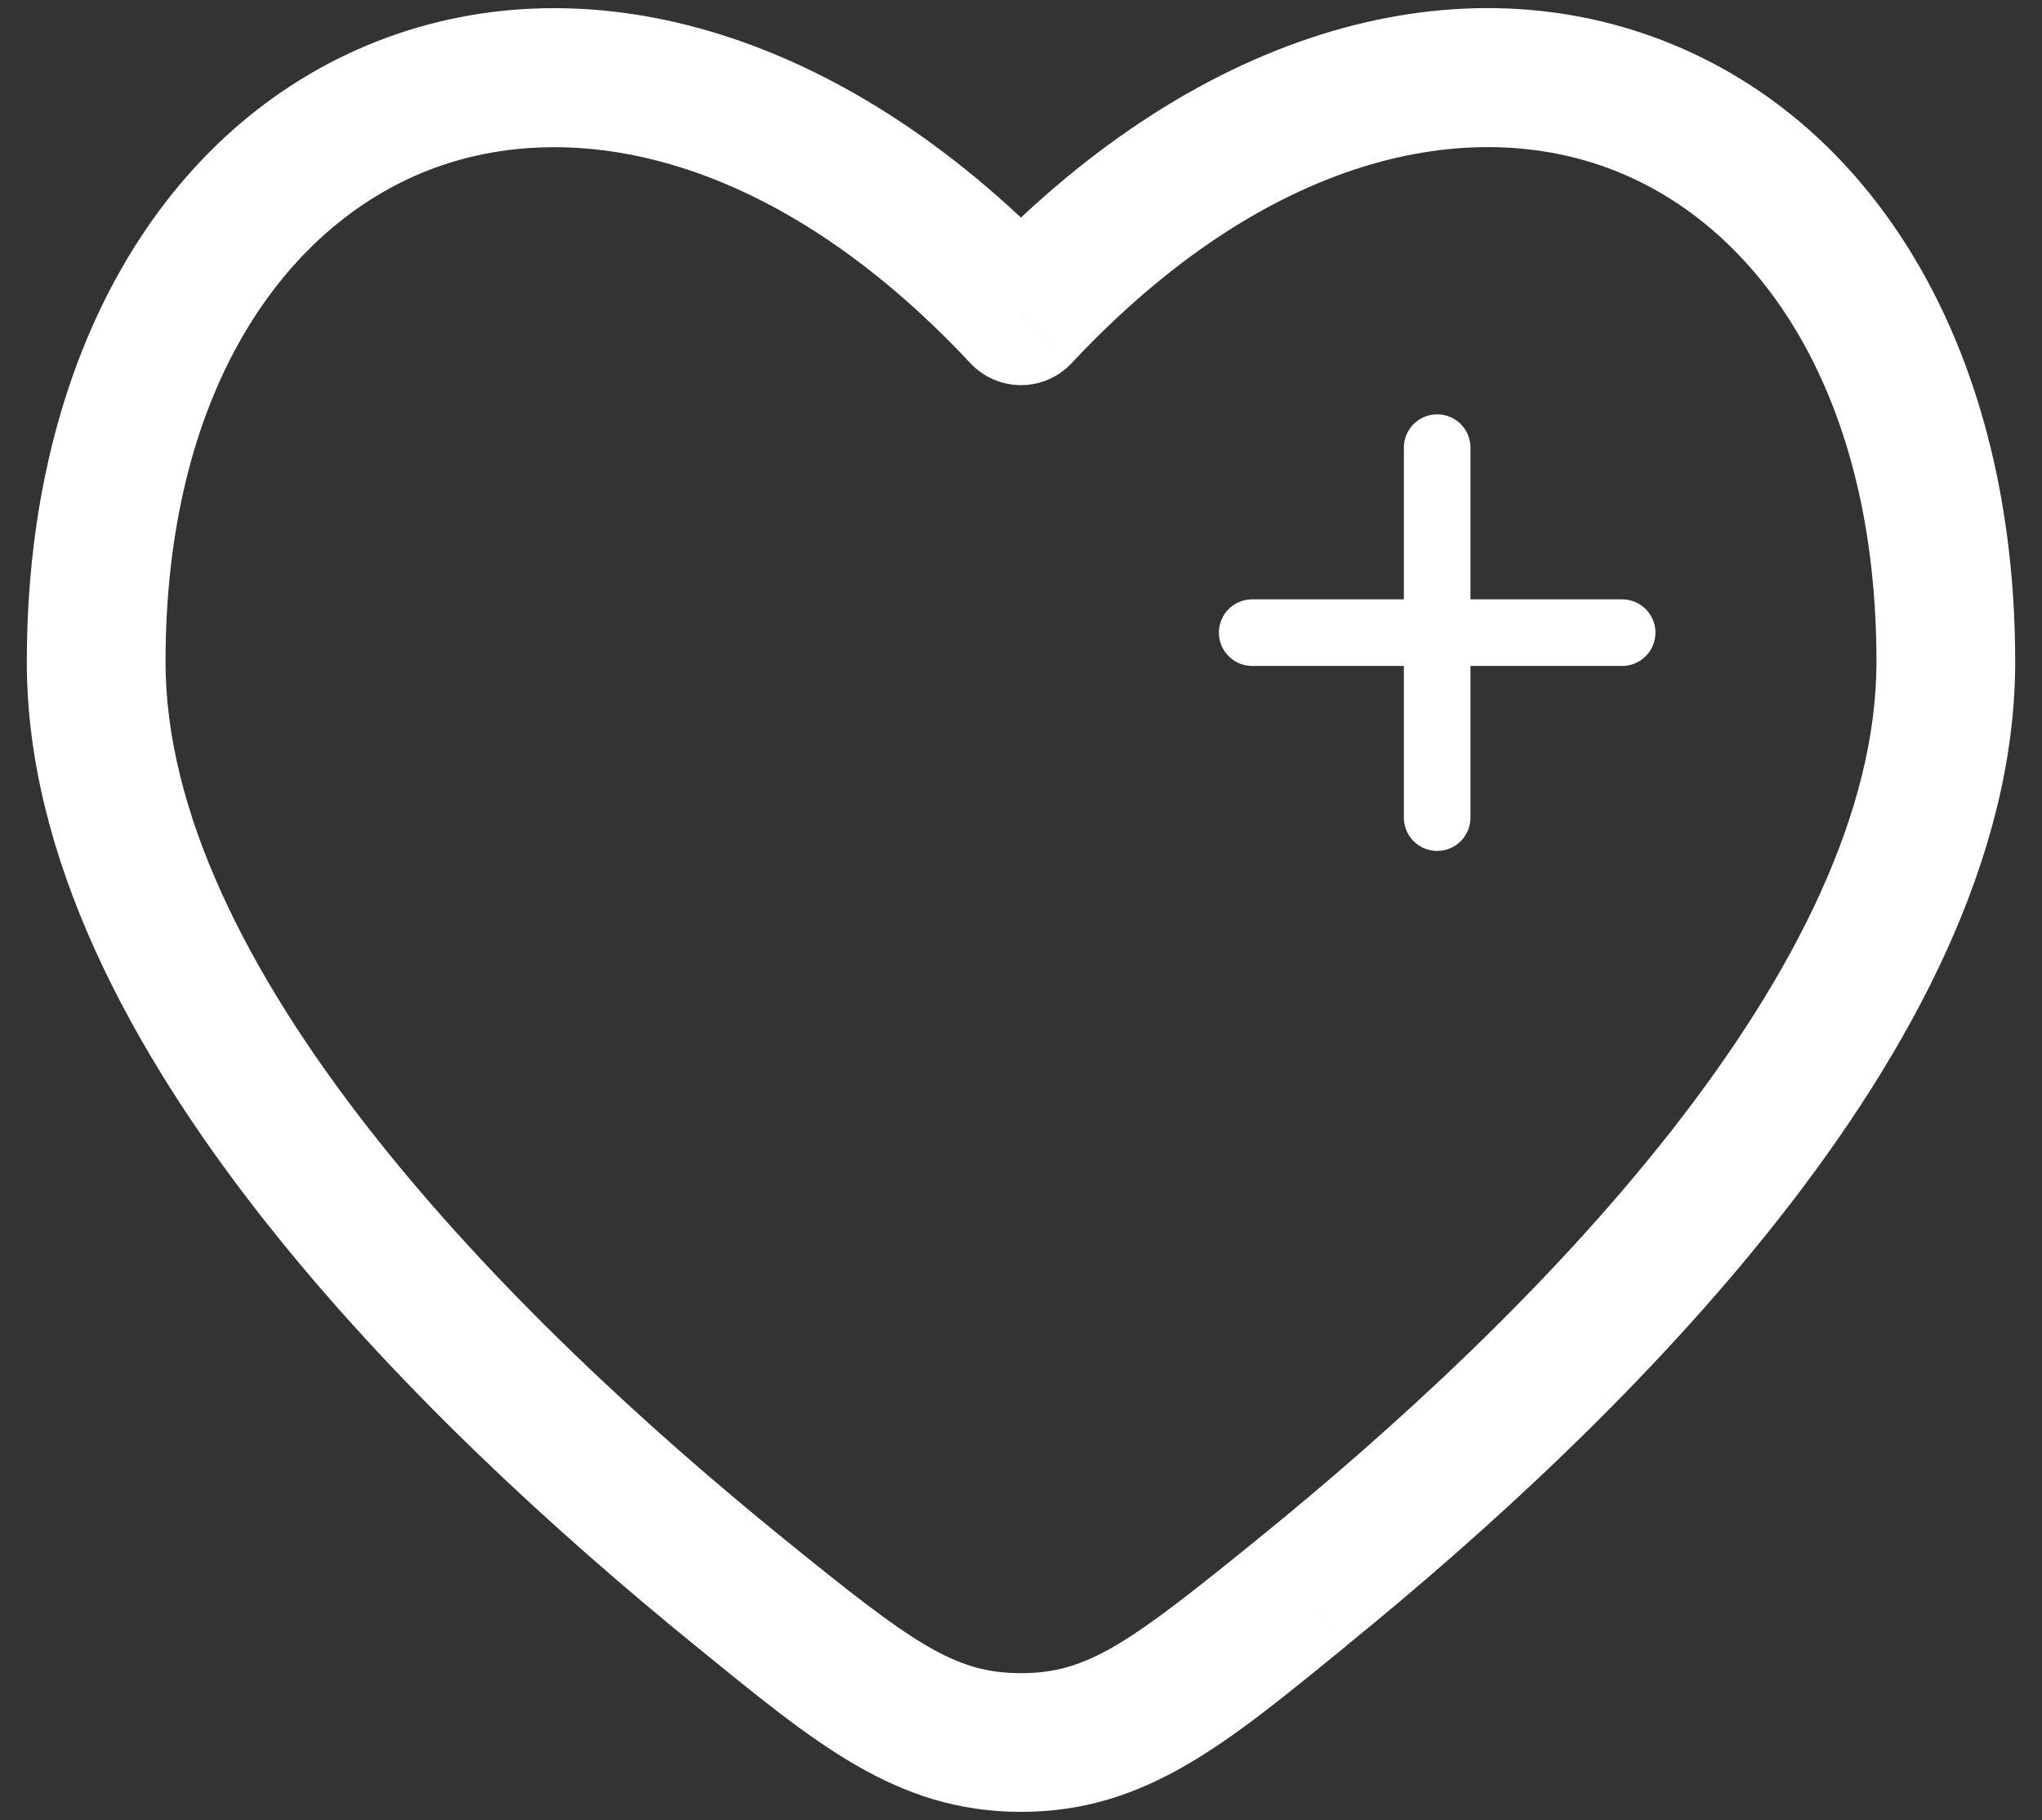 <svg xmlns="http://www.w3.org/2000/svg" fill="none" viewBox="0 0 46 41" height="41" width="46">
<rect x="0" y="0" width="46" height="41" fill="#333333" stroke="none"/>
<path fill="white" d="M23 7.113L21.858 8.179C22.005 8.336 22.181 8.46 22.378 8.546C22.574 8.631 22.786 8.675 23 8.675C23.214 8.675 23.426 8.631 23.622 8.546C23.819 8.46 23.995 8.336 24.142 8.179L23 7.113ZM17.654 34.658C14.633 32.208 11.108 28.994 8.35 25.475C5.56 21.919 3.729 18.267 3.729 14.912H0.604C0.604 19.323 2.958 23.667 5.89 27.404C8.852 31.181 12.577 34.562 15.685 37.086L17.654 34.658ZM3.729 14.912C3.729 8.86 6.371 5.121 9.637 3.84C12.898 2.563 17.458 3.475 21.858 8.179L24.142 6.046C19.167 0.725 13.31 -0.954 8.498 0.929C3.692 2.813 0.604 7.983 0.604 14.912H3.729ZM30.312 37.083C33.423 34.56 37.148 31.179 40.11 27.402C43.042 23.665 45.396 19.321 45.396 14.908H42.271C42.271 18.267 40.438 21.917 37.65 25.473C34.892 28.992 31.367 32.206 28.346 34.656L30.312 37.083ZM45.396 14.908C45.396 7.981 42.308 2.81 37.5 0.929C32.688 -0.956 26.833 0.721 21.858 6.044L24.142 8.179C28.542 3.475 33.102 2.56 36.362 3.838C39.629 5.117 42.271 8.858 42.271 14.908H45.396ZM15.685 37.086C18.331 39.236 20.171 40.812 23 40.812V37.688C21.494 37.688 20.556 37.013 17.654 34.658L15.685 37.086ZM28.346 34.656C25.444 37.011 24.506 37.688 23 37.688V40.812C25.829 40.812 27.669 39.236 30.314 37.086L28.346 34.656Z"></path>
<path stroke-linecap="round" stroke-width="1.5" stroke="white" d="M36.542 14.25H32.375M32.375 14.25H28.208M32.375 14.25V10.083M32.375 14.25V18.417"></path>
</svg>
